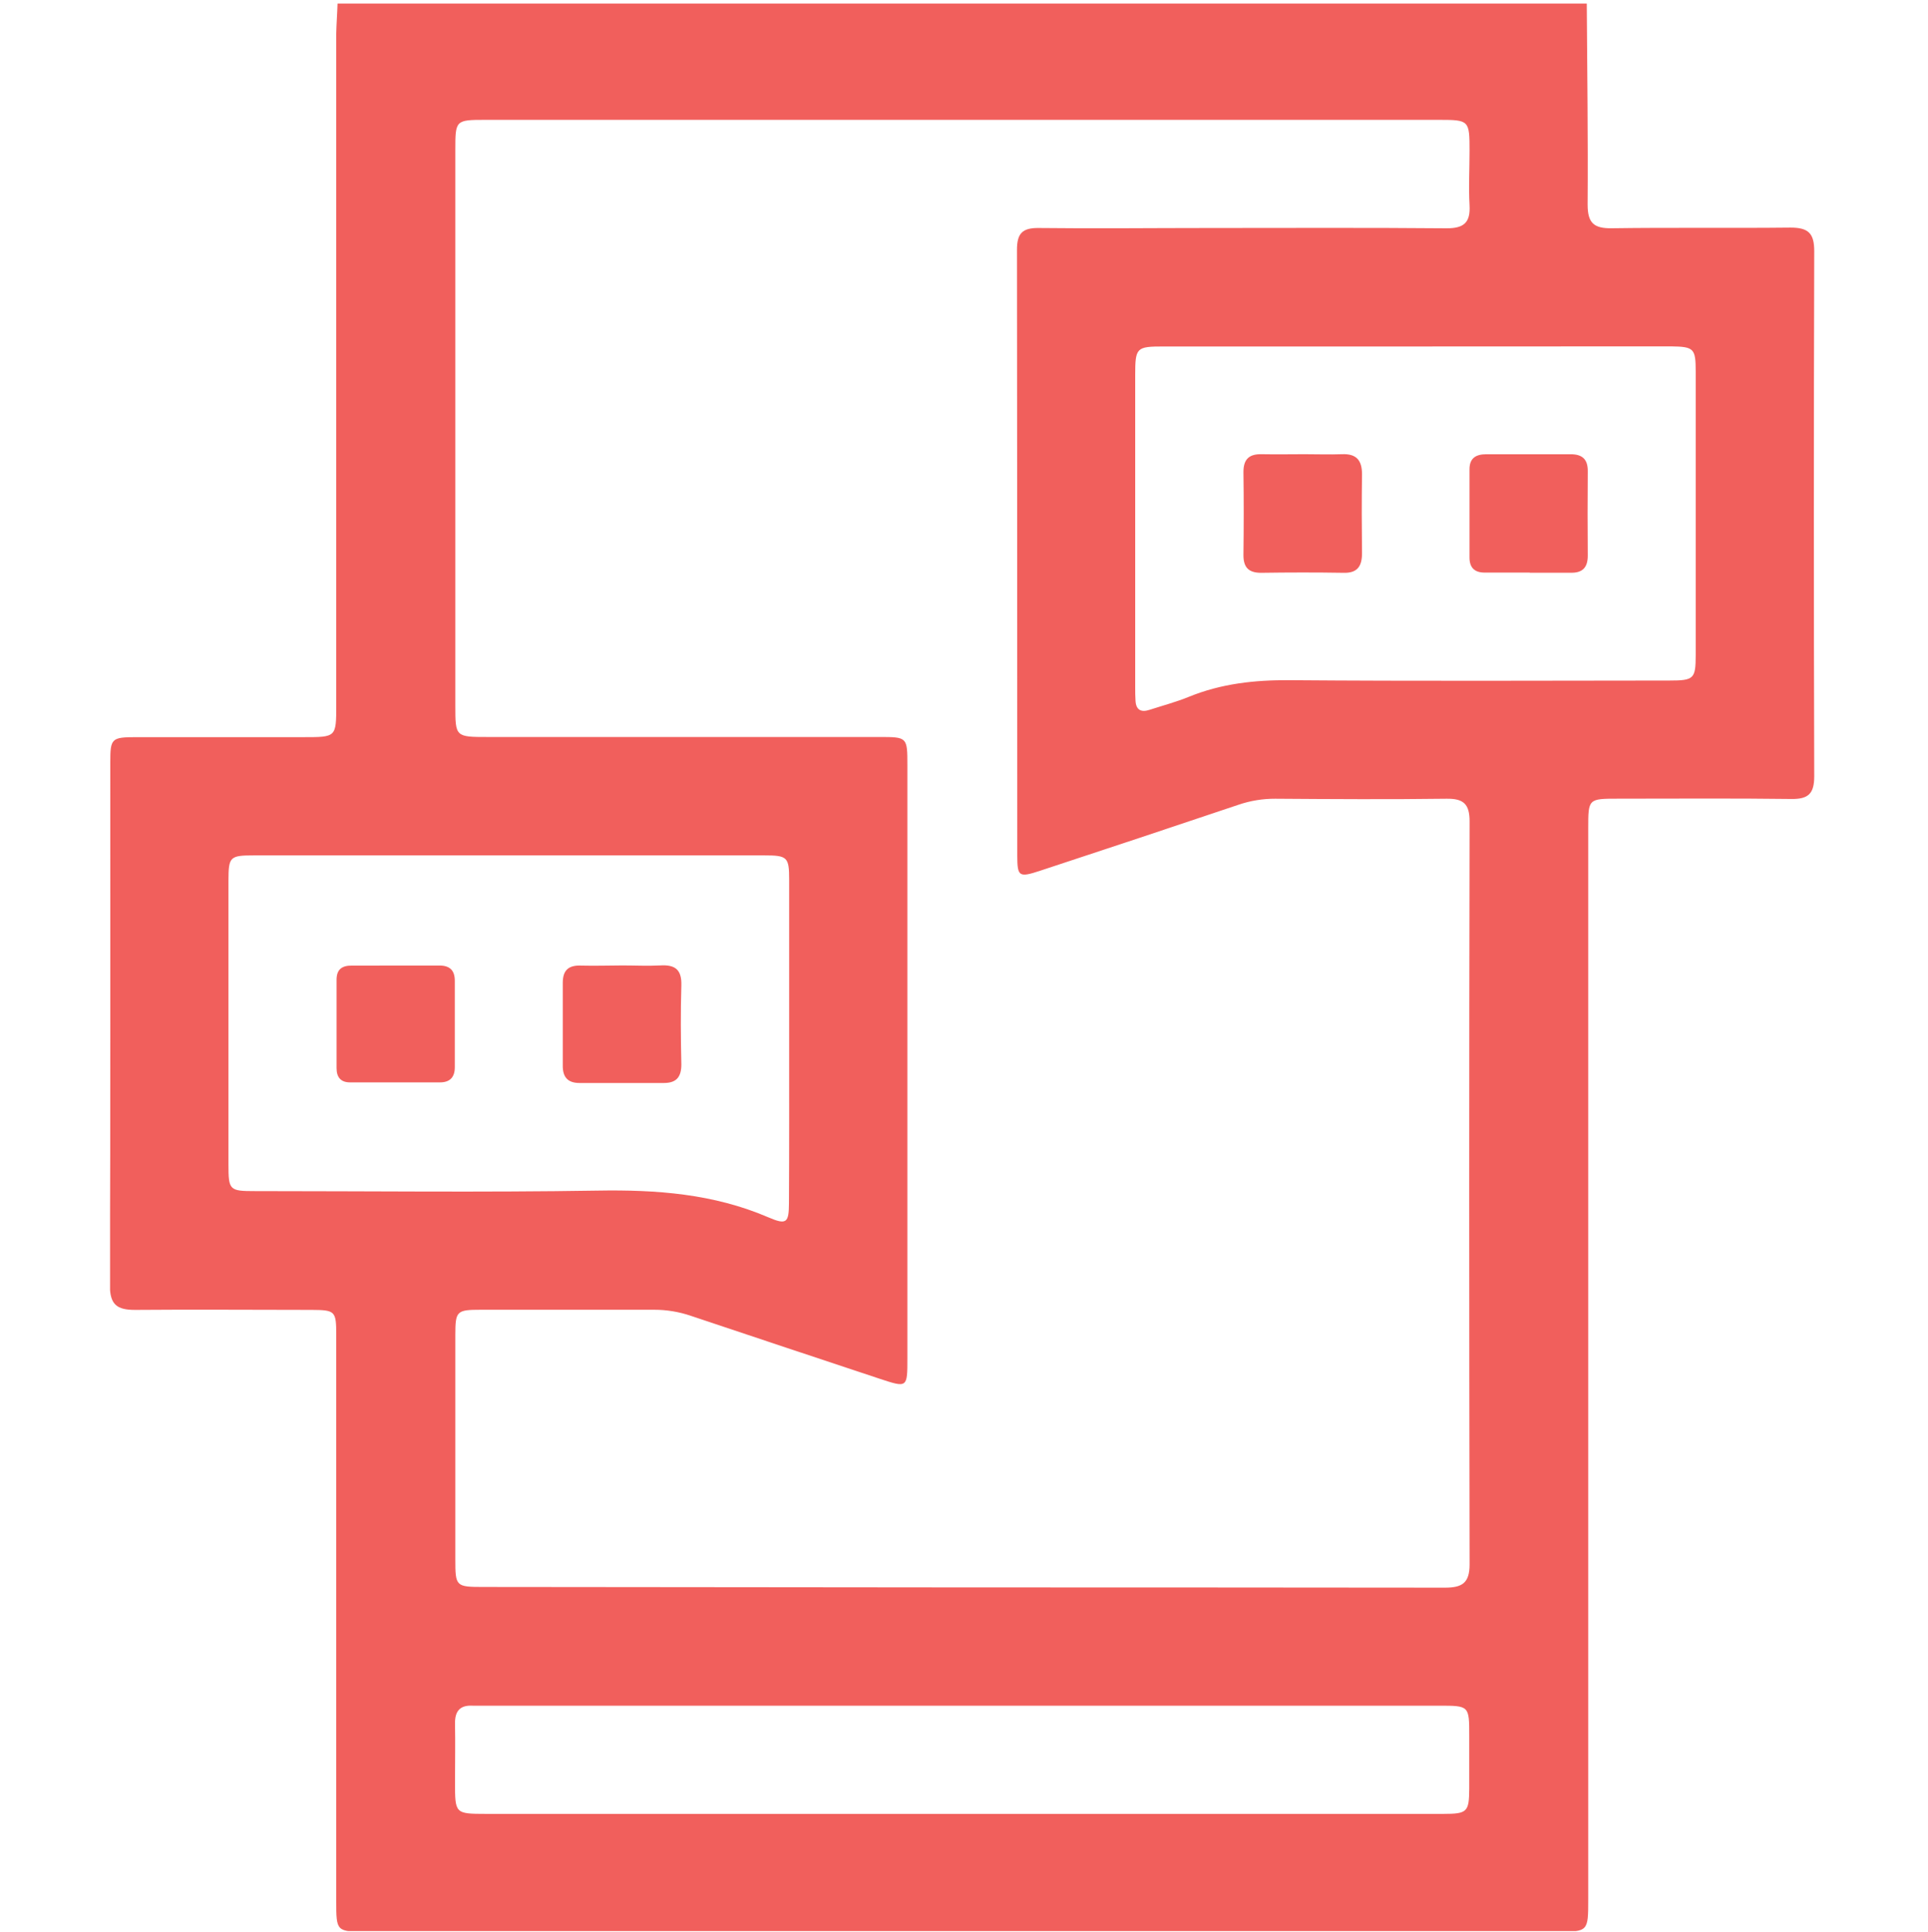 <svg width="512" height="513" viewBox="0 0 512 513" fill="none" xmlns="http://www.w3.org/2000/svg">
<g clip-path="url(#clip0_269_517)">
<g clip-path="url(#clip1_269_517)">
<path d="M89.639 0.936H421.383C421.49 18.744 421.743 36.565 421.61 54.333C421.61 59.206 423.252 60.674 428.004 60.608C443.823 60.381 459.642 60.608 475.461 60.434C480.213 60.434 481.802 61.916 481.788 66.735C481.655 113.19 481.655 159.655 481.788 206.128C481.788 210.694 480.28 212.216 475.741 212.162C460.416 211.962 445.038 212.082 429.78 212.082C421.77 212.082 421.77 212.082 421.77 219.985C421.77 314.747 421.77 409.528 421.77 504.326C421.77 512.936 421.77 512.949 413.453 512.949H97.568C89.318 512.949 89.292 512.949 89.292 504.793C89.292 454.653 89.292 404.522 89.292 354.399C89.292 348.165 88.998 347.858 82.817 347.832C67.159 347.832 51.5 347.698 35.854 347.832C30.995 347.832 29.18 346.39 29.18 341.25C29.353 294.955 29.273 248.659 29.286 202.417C29.286 196.09 29.593 195.743 36.175 195.743C50.992 195.743 65.81 195.743 80.641 195.743C89.278 195.743 89.292 195.743 89.292 187.306C89.292 127.848 89.292 68.39 89.292 8.932C89.345 6.249 89.559 3.593 89.639 0.936ZM255.331 421.52C298.12 421.52 340.909 421.542 383.698 421.587C388.236 421.587 390.266 420.412 390.266 415.406C390.132 349.647 390.132 283.879 390.266 218.103C390.266 213.484 388.637 212.029 384.125 212.096C368.973 212.296 353.822 212.202 338.67 212.096C335.342 212.08 332.035 212.622 328.885 213.698C311.389 219.589 293.866 225.418 276.316 231.185C270.576 233.081 270.162 232.814 270.148 227.18C270.148 173.569 270.122 119.954 270.068 66.334C270.068 61.996 271.483 60.487 275.835 60.541C290.813 60.714 305.804 60.541 320.782 60.541C341.928 60.541 363.086 60.434 384.218 60.621C388.85 60.621 390.506 59.019 390.252 54.493C389.985 49.688 390.252 44.842 390.252 40.01C390.252 32 390.145 31.826 382.243 31.826H128.926C120.916 31.826 120.916 31.92 120.916 39.929C120.916 89.037 120.916 138.154 120.916 187.279C120.916 195.689 120.916 195.703 129.607 195.703C164.244 195.703 198.876 195.703 233.504 195.703C240.94 195.703 240.967 195.703 240.967 203.285V360.647C240.967 368.523 240.967 368.536 233.705 366.147C216.965 360.594 200.233 355.018 183.511 349.42C180.362 348.341 177.055 347.791 173.726 347.792C158.401 347.792 143.023 347.792 127.764 347.792C121.25 347.792 120.93 348.112 120.916 354.466C120.916 374.294 120.916 394.109 120.916 413.911C120.916 421.306 120.996 421.4 128.512 421.4L255.331 421.52ZM209.569 276.573C209.569 262.249 209.569 247.939 209.569 233.615C209.569 227.554 209.089 227.14 202.894 227.14C157.756 227.14 112.626 227.14 67.505 227.14C61.044 227.14 60.684 227.474 60.671 233.815C60.671 258.965 60.671 284.111 60.671 309.252C60.671 316.047 60.938 316.287 67.719 316.287C98.022 316.287 128.338 316.648 158.641 316.154C174.3 315.887 189.452 316.981 204.029 323.242C208.902 325.338 209.489 324.697 209.516 319.478C209.596 305.221 209.569 290.897 209.569 276.573ZM375.875 92.005H308.982C301.746 92.005 301.466 92.299 301.466 99.681C301.466 127.314 301.466 154.938 301.466 182.554C301.466 183.715 301.466 184.89 301.546 186.051C301.679 188.521 303.014 189.228 305.257 188.494C308.728 187.373 312.292 186.425 315.67 185.05C324.293 181.526 333.184 180.551 342.488 180.618C376.102 180.885 409.716 180.738 443.329 180.711C449.817 180.711 450.297 180.258 450.311 174.037C450.311 148.913 450.311 123.785 450.311 98.653C450.311 92.526 449.83 92.058 443.77 91.978C421.147 91.978 398.515 91.987 375.875 92.005ZM255.424 481.659H345.292C357.947 481.659 370.655 481.659 383.244 481.659C389.678 481.659 390.132 481.165 390.172 474.917C390.172 470.258 390.172 465.573 390.172 460.94C390.172 452.931 390.172 452.931 382.162 452.931H129.046C127.871 452.931 126.71 452.931 125.548 452.931C122.091 452.731 120.769 454.439 120.836 457.75C120.93 462.916 120.836 468.069 120.836 473.235C120.836 481.618 120.836 481.645 129.099 481.659H255.424Z" fill="#F15F5C"/>
<path d="M104.971 256.391C108.789 256.391 112.62 256.391 116.438 256.391C119.335 256.311 120.79 257.553 120.777 260.476C120.777 268.112 120.777 275.761 120.777 283.41C120.777 286.08 119.442 287.415 116.852 287.415C108.842 287.415 100.873 287.415 92.943 287.415C90.527 287.415 89.366 286.08 89.379 283.597C89.379 275.775 89.379 267.961 89.379 260.156C89.379 257.379 90.861 256.365 93.477 256.405C97.322 256.431 101.153 256.391 104.971 256.391Z" fill="#F15F5C"/>
<path d="M165.322 256.365C168.646 256.365 171.997 256.539 175.294 256.365C179.299 256.112 181.075 257.473 180.941 261.705C180.728 268.687 180.781 275.668 180.941 282.65C180.941 286.014 179.606 287.576 176.309 287.576C168.833 287.576 161.358 287.576 153.882 287.576C150.785 287.576 149.41 286.014 149.45 282.93C149.45 275.615 149.45 268.246 149.45 260.997C149.45 257.58 151.025 256.258 154.363 256.405C158.007 256.499 161.651 256.379 165.322 256.365Z" fill="#F15F5C"/>
<path d="M346.401 120.611C349.725 120.611 353.075 120.732 356.359 120.611C360.257 120.438 361.699 122.267 361.699 125.951C361.592 132.919 361.619 139.888 361.699 146.87C361.699 150.274 360.551 152.209 356.8 152.102C349.498 151.982 342.196 151.996 334.894 152.102C331.476 152.102 330.168 150.567 330.208 147.257C330.301 139.955 330.315 132.652 330.208 125.35C330.208 121.92 331.73 120.545 335.027 120.611C338.765 120.678 342.583 120.625 346.401 120.611Z" fill="#F15F5C"/>
<path d="M406.257 152.045H394.243C391.573 152.045 390.238 150.71 390.238 148.041C390.238 140.236 390.238 132.431 390.238 124.626C390.238 121.662 391.92 120.621 394.697 120.621C402.173 120.621 409.635 120.621 417.11 120.621C420.194 120.621 421.676 121.956 421.649 125.12C421.587 132.595 421.587 140.067 421.649 147.533C421.649 150.644 420.314 152.139 417.177 152.085C413.533 152.085 409.875 152.085 406.231 152.085L406.257 152.045Z" fill="#F15F5C"/>
</g>
</g>
<defs>
<clipPath id="clip0_269_517">
<rect width="512" height="512" fill="white" transform="translate(0 0.781)"/>
</clipPath>
<clipPath id="clip1_269_517">
<rect width="452.569" height="512" fill="white" transform="translate(29.227 0.932)"/>
</clipPath>
</defs>
</svg>
